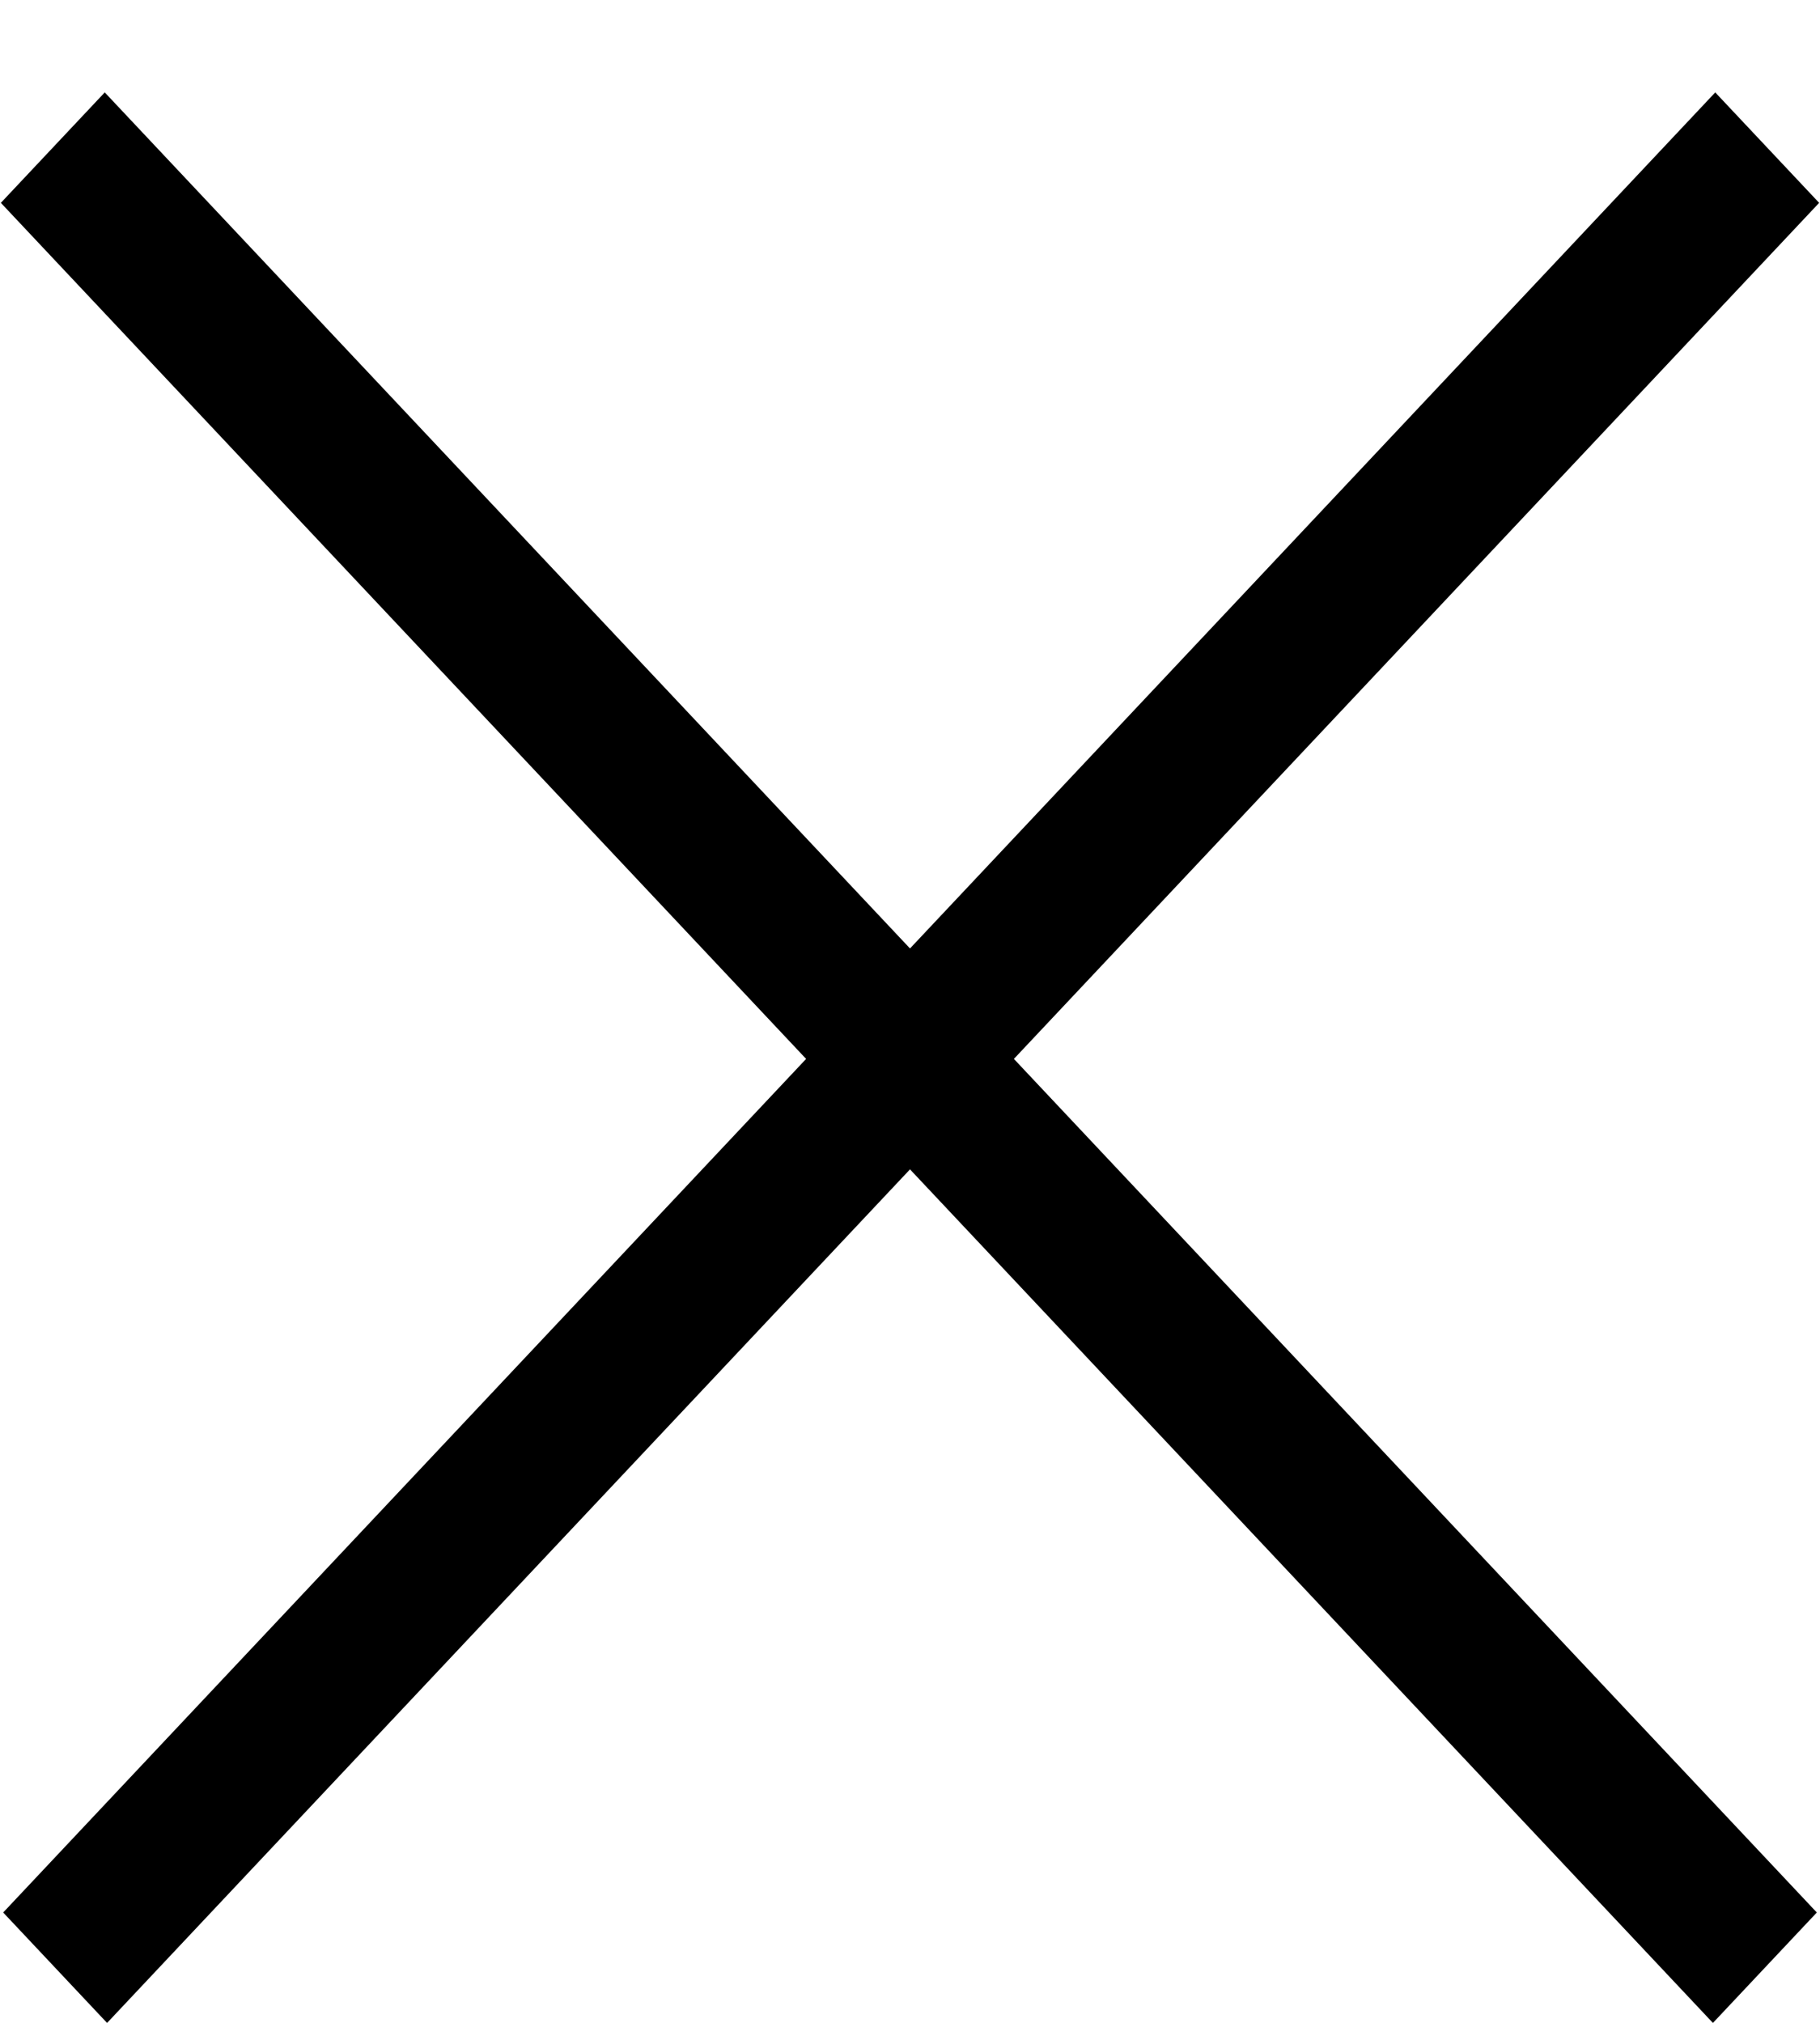 <?xml version="1.0" encoding="UTF-8"?> <svg xmlns="http://www.w3.org/2000/svg" width="18" height="20" viewBox="0 0 18 20" fill="none"><line y1="-0.75" x2="24.719" y2="-0.75" transform="matrix(0.685 -0.728 0.685 0.728 1.059 20.001)" stroke="black" stroke-width="1.5"></line><line y1="-0.75" x2="24.719" y2="-0.75" transform="matrix(-0.685 -0.728 -0.685 0.728 16.941 20.001)" stroke="black" stroke-width="1.5"></line></svg> 